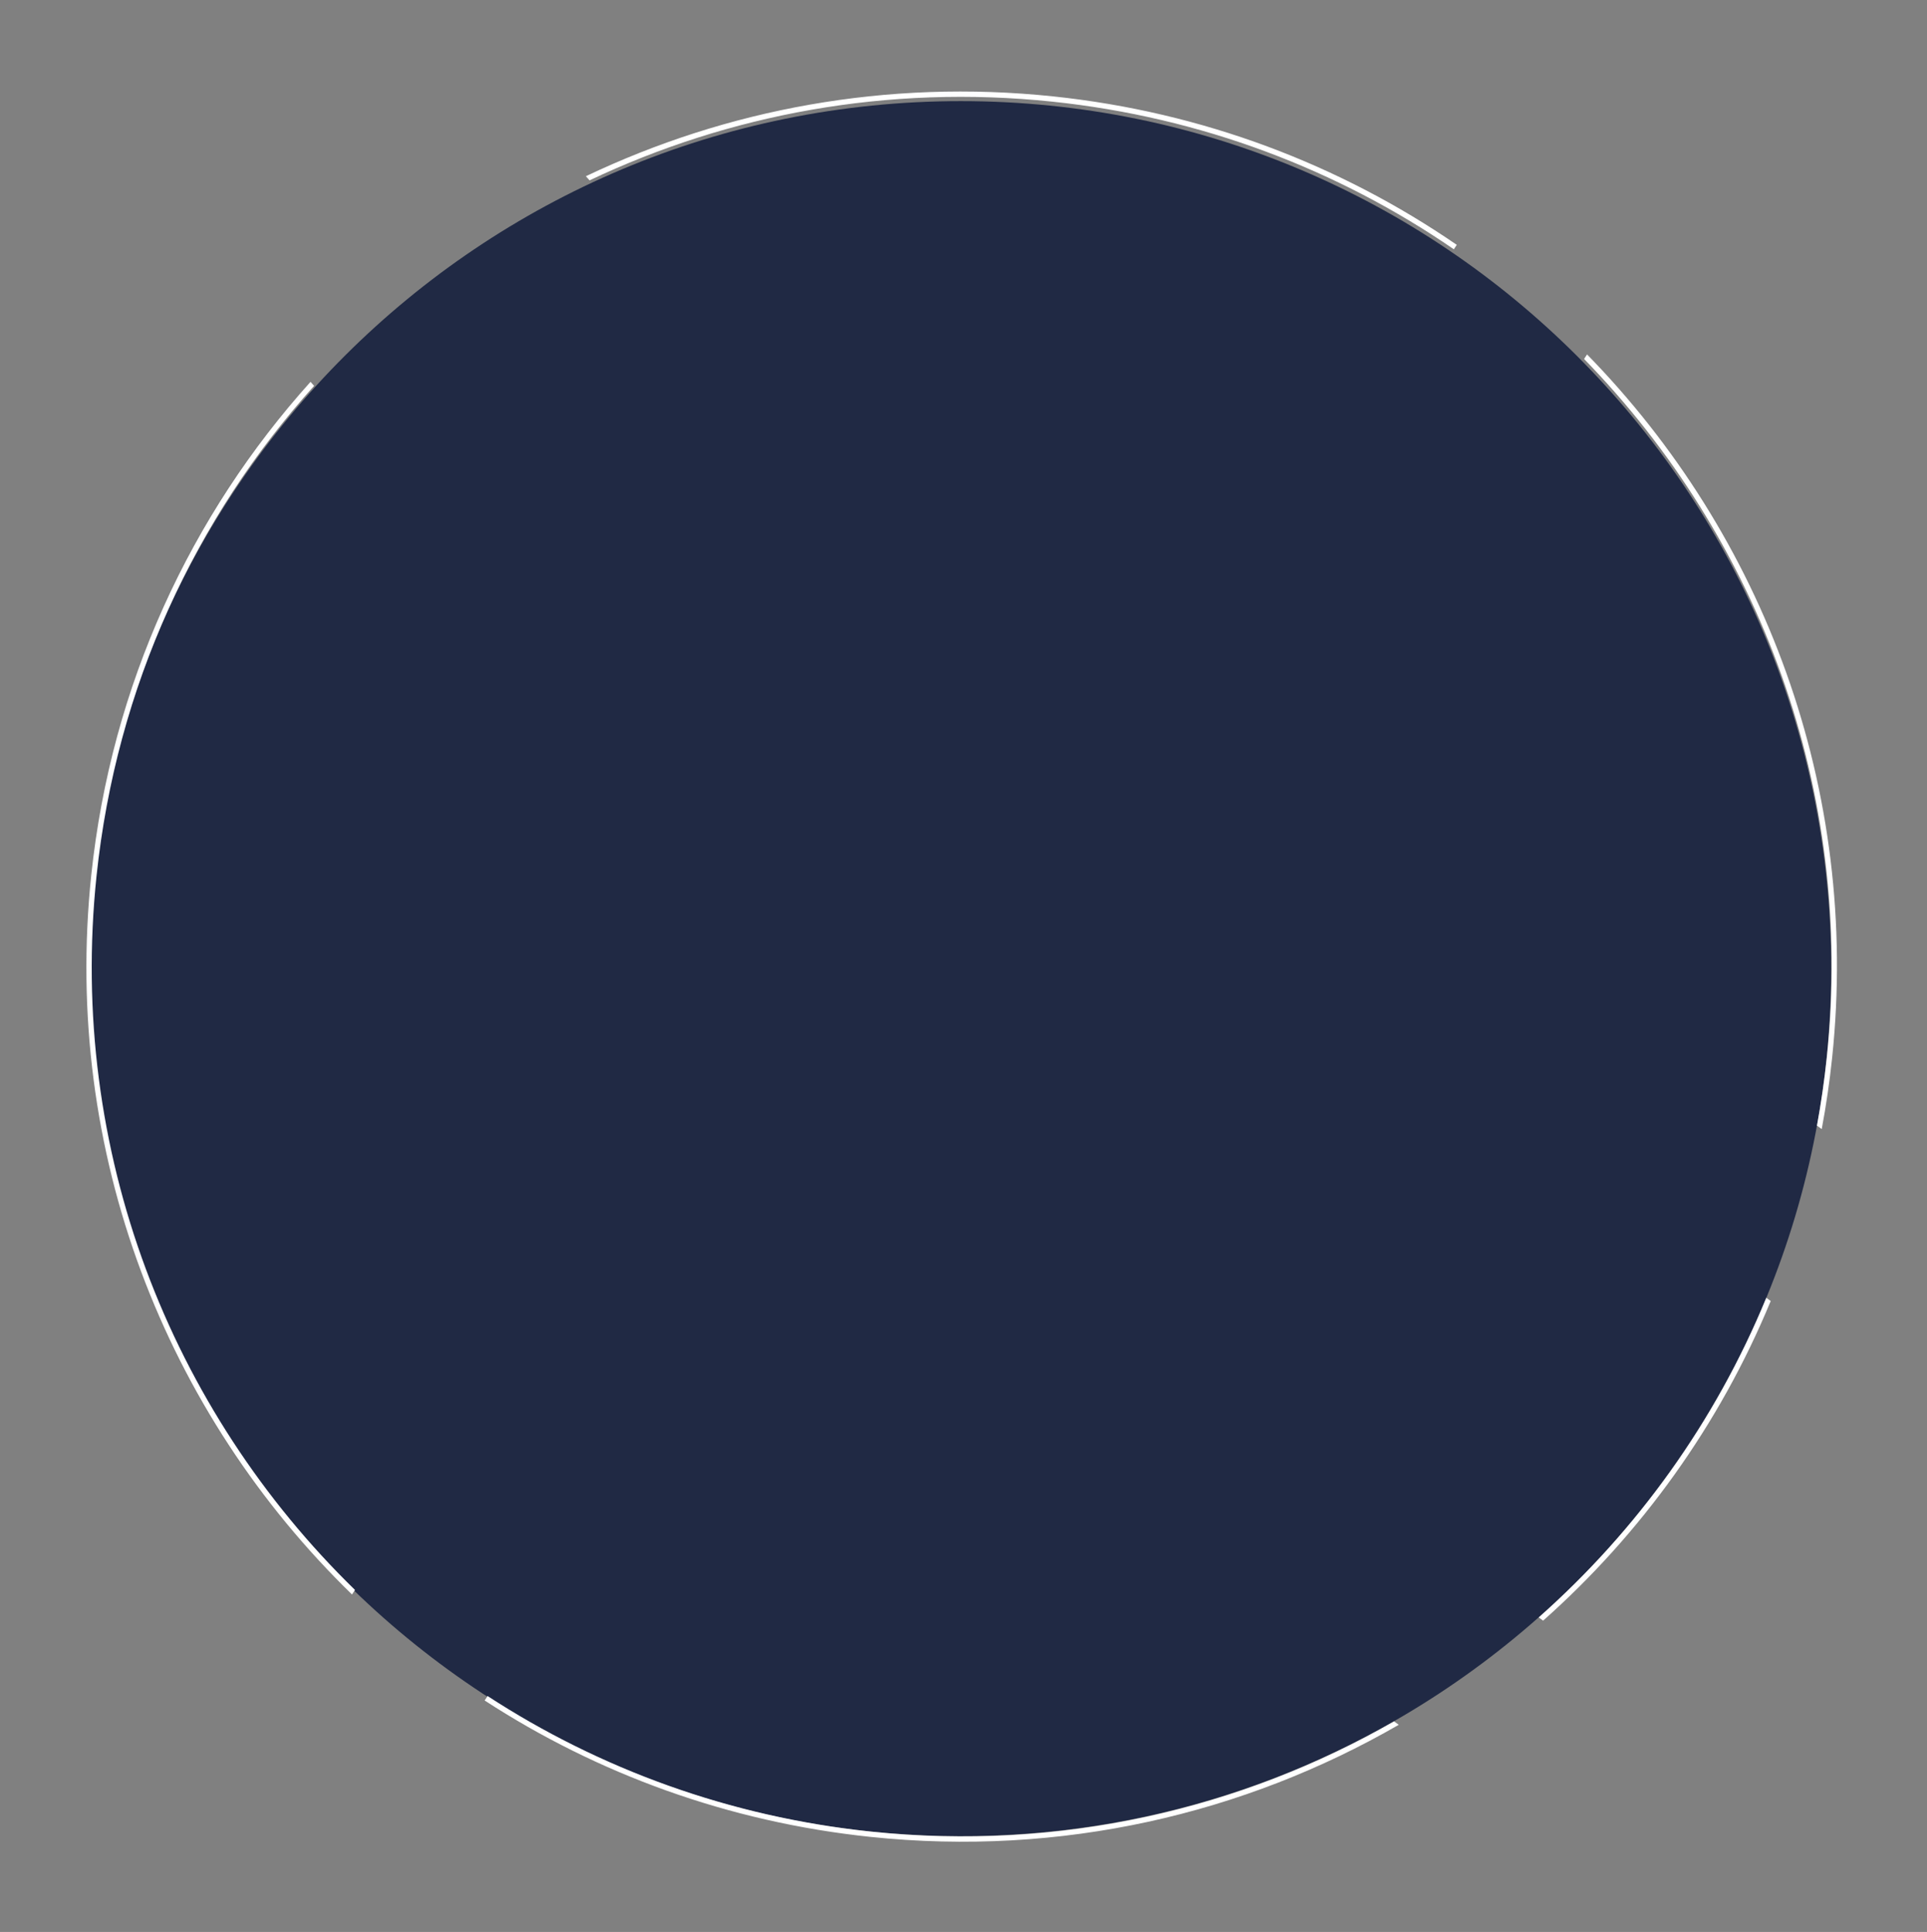 <?xml version="1.0" encoding="UTF-8"?> <svg xmlns="http://www.w3.org/2000/svg" width="362" height="363" viewBox="0 0 362 363" fill="none"><rect x="0" y="0" width="362" height="363" fill="#808080" stroke="none"/> <path opacity="0.9" d="M180.5 345C270.799 345 344 272.022 344 182C344 91.978 270.799 19 180.5 19C90.201 19 17 91.978 17 182C17 272.022 90.201 345 180.5 345Z" fill="#161F3D"></path> <path fill-rule="evenodd" clip-rule="evenodd" d="M197.696 19.1C225.748 22.04 251.395 31.914 273.113 46.84L273.664 46.005C251.816 30.994 226.018 21.063 197.8 18.105C166.57 14.831 136.466 20.527 110.054 33.115L110.748 33.892C136.936 21.469 166.76 15.857 197.696 19.1ZM59.004 72.498L58.334 71.747C35.926 96.653 20.9 128.613 17.14 164.482C11.671 216.646 31.227 265.666 66.127 299.594L66.688 298.744C32.085 265.027 12.706 216.365 18.134 164.586C21.867 128.975 36.773 97.24 59.004 72.498ZM343.182 198.661C348.454 148.372 330.326 101.023 297.578 67.45L298.141 66.596C331.186 100.383 349.489 148.091 344.177 198.765C343.702 203.29 343.049 207.753 342.224 212.147L341.328 211.497C342.107 207.279 342.728 202.999 343.182 198.661ZM289.888 304.511C308.252 288.197 323.017 267.761 332.641 244.452L331.809 243.848C322.217 267.177 307.447 287.619 289.06 303.909L289.888 304.511ZM262.767 324.081C233.758 340.833 199.381 348.902 163.516 345.142C136.747 342.336 112.155 333.254 91.047 319.513L91.598 318.678C112.576 332.334 137.017 341.358 163.621 344.147C199.107 347.868 233.13 339.936 261.881 323.437L262.767 324.081Z" fill="white"></path> </svg> 